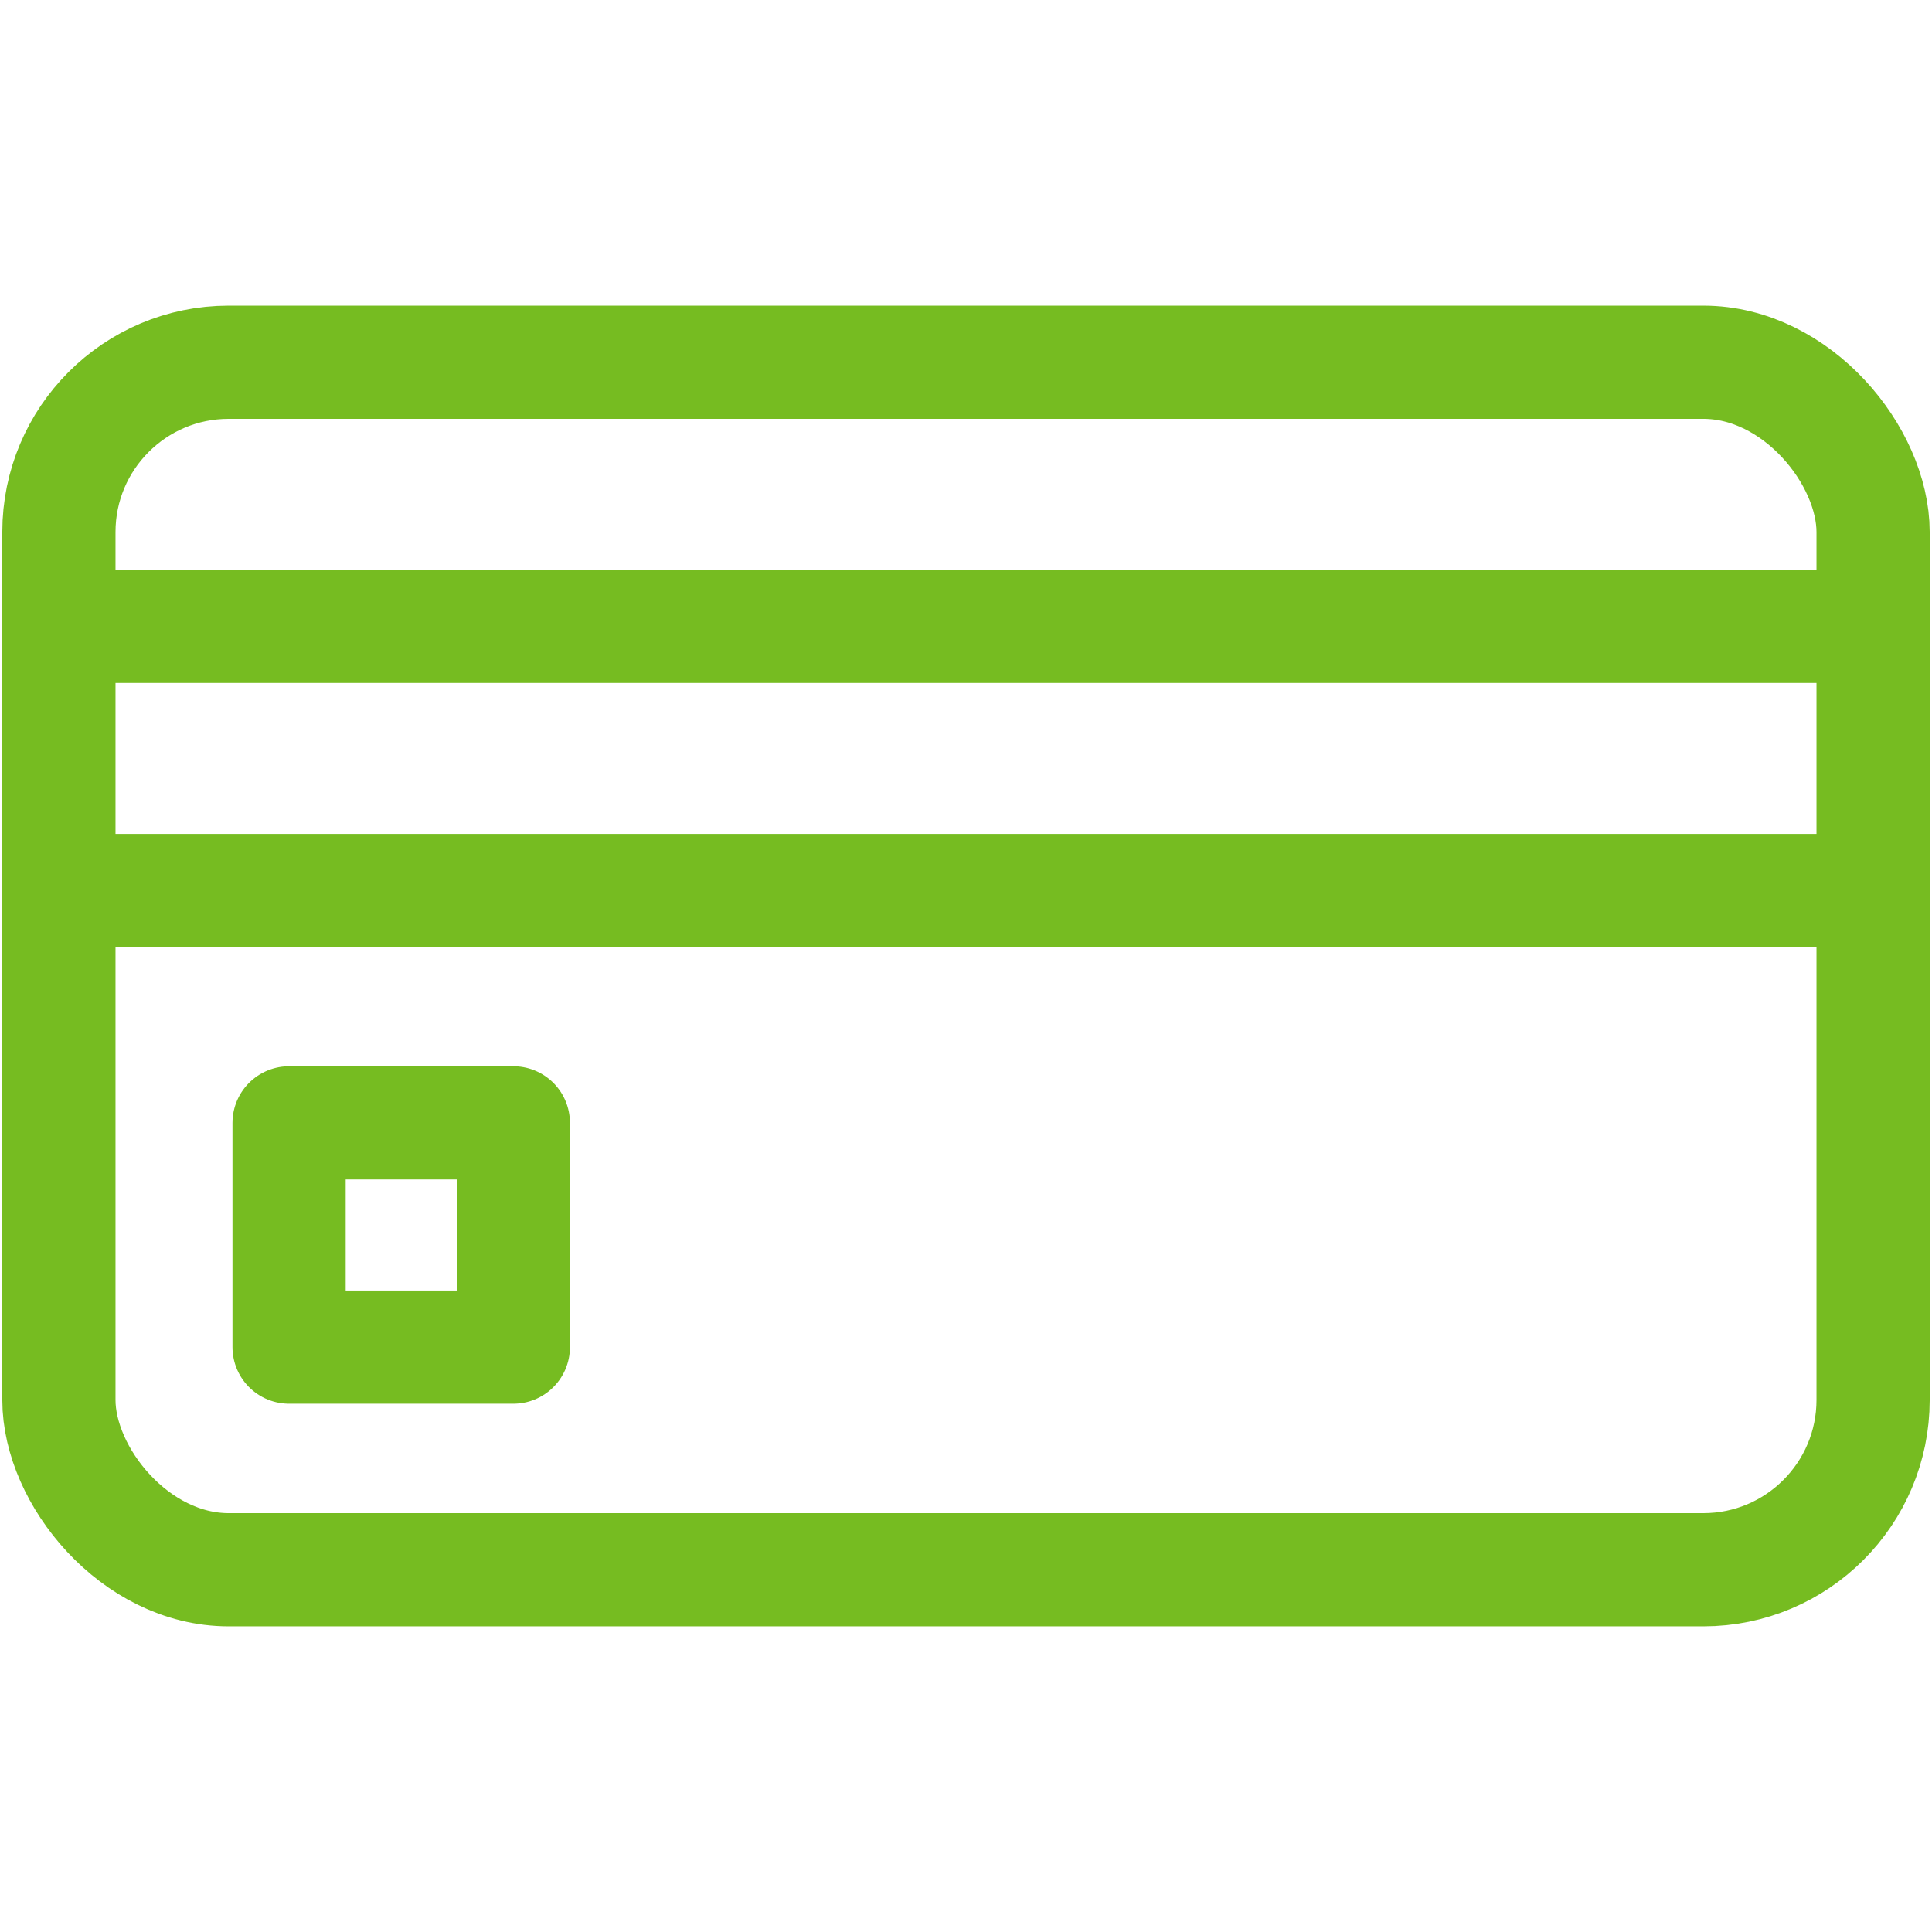 <svg id="Layer_1" data-name="Layer 1" xmlns="http://www.w3.org/2000/svg" viewBox="0 0 512 512"><defs><style>.cls-1,.cls-2{fill:none;stroke:#76bc21;stroke-width:30px;}.cls-1{stroke-miterlimit:10;}.cls-2{stroke-linejoin:round;}</style></defs><rect class="cls-1" x="15.61" y="96" width="480.78" height="320" rx="45"/><line class="cls-1" x1="15.61" y1="166" x2="496.39" y2="166"/><line class="cls-1" x1="15.61" y1="236" x2="496.39" y2="236"/><rect class="cls-2" x="76.61" y="297.57" width="59.43" height="59.43"/></svg>